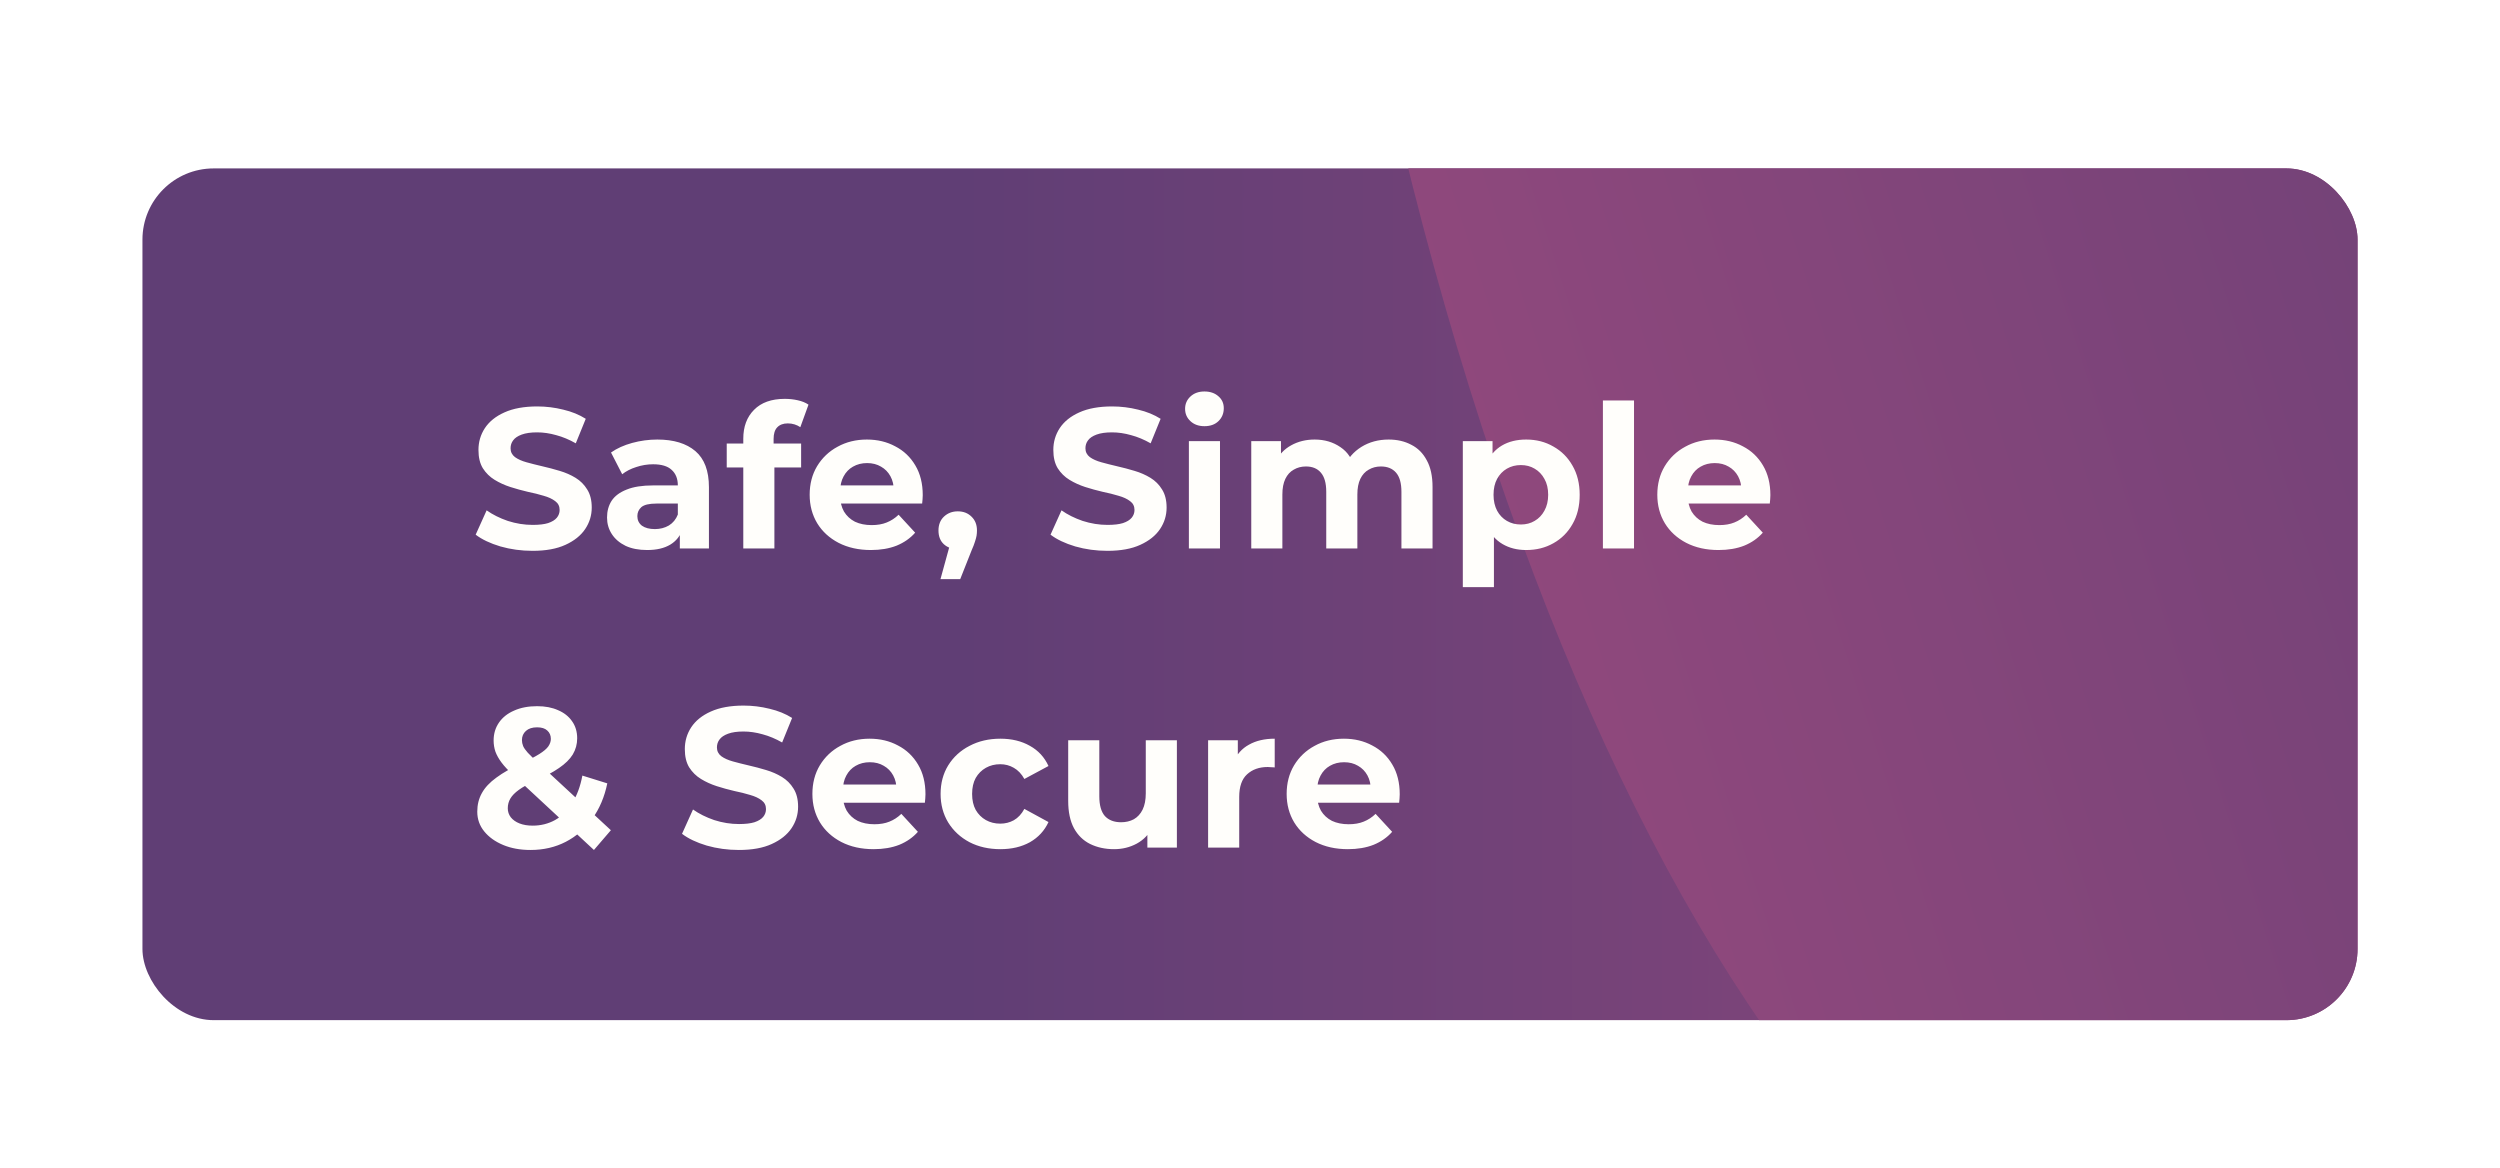 <?xml version="1.0" encoding="UTF-8"?>
<svg xmlns="http://www.w3.org/2000/svg" width="351" height="164" viewBox="0 0 351 164" fill="none">
  <g filter="url(#filter0_d_5818_3570)">
    <g clip-path="url(#clip0_5818_3570)">
      <rect x="20" y="19.646" width="311" height="119.583" rx="10" fill="url(#paint0_linear_5818_3570)"></rect>
      <path d="M445.65 -144.31C447.437 -173.494 448.353 -203.137 448.595 -232.548C449.01 -283.344 445.353 -333.334 438.081 -380.086C422.938 -477.413 386.986 -551.034 347.997 -555.463C331.469 -557.452 314.972 -547.817 299.063 -534.335C267.86 -507.966 237.374 -467.889 214.481 -404.567C191.592 -341.255 176.951 -253.664 176.684 -165.333C176.501 -115.822 181.044 -66.584 188.896 -22.042C213.59 117.119 273.786 203.74 330.319 181.281C365.237 167.406 397.046 112.513 418.328 37.006C433.279 -16.032 441.652 -79.023 445.65 -144.31Z" fill="url(#paint1_linear_5818_3570)"></path>
      <path d="M74.764 73.336C73.196 73.336 71.693 73.131 70.256 72.72C68.819 72.291 67.661 71.74 66.784 71.068L68.324 67.652C69.164 68.249 70.153 68.744 71.292 69.136C72.449 69.509 73.616 69.696 74.792 69.696C75.688 69.696 76.407 69.612 76.948 69.444C77.508 69.257 77.919 69.005 78.18 68.688C78.441 68.371 78.572 68.007 78.572 67.596C78.572 67.073 78.367 66.663 77.956 66.364C77.545 66.047 77.004 65.795 76.332 65.608C75.66 65.403 74.913 65.216 74.092 65.048C73.289 64.861 72.477 64.637 71.656 64.376C70.853 64.115 70.116 63.779 69.444 63.368C68.772 62.957 68.221 62.416 67.792 61.744C67.381 61.072 67.176 60.213 67.176 59.168C67.176 58.048 67.475 57.031 68.072 56.116C68.688 55.183 69.603 54.445 70.816 53.904C72.048 53.344 73.588 53.064 75.436 53.064C76.668 53.064 77.881 53.213 79.076 53.512C80.271 53.792 81.325 54.221 82.24 54.8L80.84 58.244C79.925 57.721 79.011 57.339 78.096 57.096C77.181 56.835 76.285 56.704 75.408 56.704C74.531 56.704 73.812 56.807 73.252 57.012C72.692 57.217 72.291 57.488 72.048 57.824C71.805 58.141 71.684 58.515 71.684 58.944C71.684 59.448 71.889 59.859 72.3 60.176C72.711 60.475 73.252 60.717 73.924 60.904C74.596 61.091 75.333 61.277 76.136 61.464C76.957 61.651 77.769 61.865 78.572 62.108C79.393 62.351 80.14 62.677 80.812 63.088C81.484 63.499 82.025 64.04 82.436 64.712C82.865 65.384 83.08 66.233 83.08 67.26C83.08 68.361 82.772 69.369 82.156 70.284C81.54 71.199 80.616 71.936 79.384 72.496C78.171 73.056 76.631 73.336 74.764 73.336ZM95.448 73L95.448 70.06L95.168 69.416L95.168 64.152C95.168 63.219 94.878 62.491 94.299 61.968C93.74 61.445 92.871 61.184 91.695 61.184C90.893 61.184 90.1 61.315 89.316 61.576C88.55 61.819 87.897 62.155 87.356 62.584L85.787 59.532C86.609 58.953 87.598 58.505 88.755 58.188C89.913 57.871 91.089 57.712 92.284 57.712C94.579 57.712 96.362 58.253 97.632 59.336C98.901 60.419 99.535 62.108 99.535 64.404L99.535 73L95.448 73ZM90.856 73.224C89.68 73.224 88.671 73.028 87.832 72.636C86.992 72.225 86.347 71.675 85.9 70.984C85.451 70.293 85.228 69.519 85.228 68.66C85.228 67.764 85.442 66.98 85.871 66.308C86.32 65.636 87.019 65.113 87.972 64.74C88.924 64.348 90.165 64.152 91.695 64.152L95.7 64.152L95.7 66.7L92.171 66.7C91.145 66.7 90.436 66.868 90.043 67.204C89.67 67.54 89.484 67.96 89.484 68.464C89.484 69.024 89.698 69.472 90.127 69.808C90.576 70.125 91.182 70.284 91.948 70.284C92.675 70.284 93.329 70.116 93.907 69.78C94.486 69.425 94.906 68.912 95.168 68.24L95.84 70.256C95.522 71.227 94.944 71.964 94.103 72.468C93.263 72.972 92.181 73.224 90.856 73.224ZM104.357 73L104.357 57.6C104.357 55.901 104.861 54.548 105.869 53.54C106.877 52.513 108.314 52 110.181 52C110.815 52 111.422 52.065 112.001 52.196C112.598 52.327 113.102 52.532 113.513 52.812L112.365 55.976C112.122 55.808 111.851 55.677 111.553 55.584C111.254 55.491 110.937 55.444 110.601 55.444C109.966 55.444 109.471 55.631 109.117 56.004C108.781 56.359 108.613 56.9 108.613 57.628L108.613 59.028L108.725 60.904L108.725 73L104.357 73ZM102.033 61.632L102.033 58.272L112.477 58.272L112.477 61.632L102.033 61.632ZM122.273 73.224C120.556 73.224 119.044 72.888 117.737 72.216C116.449 71.544 115.451 70.629 114.741 69.472C114.032 68.296 113.677 66.961 113.677 65.468C113.677 63.956 114.023 62.621 114.713 61.464C115.423 60.288 116.384 59.373 117.597 58.72C118.811 58.048 120.183 57.712 121.713 57.712C123.188 57.712 124.513 58.029 125.689 58.664C126.884 59.28 127.827 60.176 128.517 61.352C129.208 62.509 129.553 63.9 129.553 65.524C129.553 65.692 129.544 65.888 129.525 66.112C129.507 66.317 129.488 66.513 129.469 66.7L117.233 66.7L117.233 64.152L127.173 64.152L125.493 64.908C125.493 64.124 125.335 63.443 125.017 62.864C124.7 62.285 124.261 61.837 123.701 61.52C123.141 61.184 122.488 61.016 121.741 61.016C120.995 61.016 120.332 61.184 119.753 61.52C119.193 61.837 118.755 62.295 118.437 62.892C118.12 63.471 117.961 64.161 117.961 64.964L117.961 65.636C117.961 66.457 118.139 67.185 118.493 67.82C118.867 68.436 119.38 68.912 120.033 69.248C120.705 69.565 121.489 69.724 122.385 69.724C123.188 69.724 123.888 69.603 124.485 69.36C125.101 69.117 125.661 68.753 126.165 68.268L128.489 70.788C127.799 71.572 126.931 72.179 125.885 72.608C124.84 73.019 123.636 73.224 122.273 73.224ZM132.042 77.312L133.89 70.592L134.506 73.112C133.703 73.112 133.04 72.879 132.518 72.412C132.014 71.945 131.762 71.301 131.762 70.48C131.762 69.659 132.023 69.005 132.546 68.52C133.068 68.035 133.712 67.792 134.478 67.792C135.262 67.792 135.906 68.044 136.41 68.548C136.914 69.033 137.166 69.677 137.166 70.48C137.166 70.723 137.147 70.965 137.11 71.208C137.072 71.432 136.998 71.712 136.886 72.048C136.792 72.365 136.634 72.776 136.41 73.28L134.814 77.312L132.042 77.312ZM155.475 73.336C153.907 73.336 152.405 73.131 150.967 72.72C149.53 72.291 148.373 71.74 147.495 71.068L149.035 67.652C149.875 68.249 150.865 68.744 152.003 69.136C153.161 69.509 154.327 69.696 155.503 69.696C156.399 69.696 157.118 69.612 157.659 69.444C158.219 69.257 158.63 69.005 158.891 68.688C159.153 68.371 159.283 68.007 159.283 67.596C159.283 67.073 159.078 66.663 158.667 66.364C158.257 66.047 157.715 65.795 157.043 65.608C156.371 65.403 155.625 65.216 154.803 65.048C154.001 64.861 153.189 64.637 152.367 64.376C151.565 64.115 150.827 63.779 150.155 63.368C149.483 62.957 148.933 62.416 148.503 61.744C148.093 61.072 147.887 60.213 147.887 59.168C147.887 58.048 148.186 57.031 148.783 56.116C149.399 55.183 150.314 54.445 151.527 53.904C152.759 53.344 154.299 53.064 156.147 53.064C157.379 53.064 158.593 53.213 159.787 53.512C160.982 53.792 162.037 54.221 162.951 54.8L161.551 58.244C160.637 57.721 159.722 57.339 158.807 57.096C157.893 56.835 156.997 56.704 156.119 56.704C155.242 56.704 154.523 56.807 153.963 57.012C153.403 57.217 153.002 57.488 152.759 57.824C152.517 58.141 152.395 58.515 152.395 58.944C152.395 59.448 152.601 59.859 153.011 60.176C153.422 60.475 153.963 60.717 154.635 60.904C155.307 61.091 156.045 61.277 156.847 61.464C157.669 61.651 158.481 61.865 159.283 62.108C160.105 62.351 160.851 62.677 161.523 63.088C162.195 63.499 162.737 64.04 163.147 64.712C163.577 65.384 163.791 66.233 163.791 67.26C163.791 68.361 163.483 69.369 162.867 70.284C162.251 71.199 161.327 71.936 160.095 72.496C158.882 73.056 157.342 73.336 155.475 73.336ZM166.919 73L166.919 57.936L171.287 57.936L171.287 73L166.919 73ZM169.103 55.836C168.3 55.836 167.647 55.603 167.143 55.136C166.639 54.669 166.387 54.091 166.387 53.4C166.387 52.709 166.639 52.131 167.143 51.664C167.647 51.197 168.3 50.964 169.103 50.964C169.905 50.964 170.559 51.188 171.063 51.636C171.567 52.065 171.819 52.625 171.819 53.316C171.819 54.044 171.567 54.651 171.063 55.136C170.577 55.603 169.924 55.836 169.103 55.836ZM175.677 73L175.677 57.936L179.849 57.936L179.849 62.052L179.065 60.848C179.587 59.821 180.325 59.047 181.277 58.524C182.247 57.983 183.349 57.712 184.581 57.712C185.962 57.712 187.166 58.067 188.193 58.776C189.238 59.467 189.929 60.531 190.265 61.968L188.725 61.548C189.229 60.372 190.031 59.439 191.133 58.748C192.253 58.057 193.531 57.712 194.969 57.712C196.163 57.712 197.218 57.955 198.133 58.44C199.066 58.907 199.794 59.635 200.317 60.624C200.858 61.595 201.129 62.845 201.129 64.376L201.129 73L196.761 73L196.761 65.048C196.761 63.835 196.509 62.939 196.005 62.36C195.501 61.781 194.791 61.492 193.877 61.492C193.242 61.492 192.673 61.641 192.169 61.94C191.665 62.22 191.273 62.649 190.993 63.228C190.713 63.807 190.573 64.544 190.573 65.44L190.573 73L186.205 73L186.205 65.048C186.205 63.835 185.953 62.939 185.449 62.36C184.963 61.781 184.263 61.492 183.349 61.492C182.714 61.492 182.145 61.641 181.641 61.94C181.137 62.22 180.745 62.649 180.465 63.228C180.185 63.807 180.045 64.544 180.045 65.44L180.045 73L175.677 73ZM214.284 73.224C213.015 73.224 211.904 72.944 210.952 72.384C210 71.824 209.253 70.975 208.712 69.836C208.189 68.679 207.928 67.223 207.928 65.468C207.928 63.695 208.18 62.239 208.684 61.1C209.188 59.961 209.916 59.112 210.868 58.552C211.82 57.992 212.959 57.712 214.284 57.712C215.703 57.712 216.972 58.039 218.092 58.692C219.231 59.327 220.127 60.223 220.78 61.38C221.452 62.537 221.788 63.9 221.788 65.468C221.788 67.055 221.452 68.427 220.78 69.584C220.127 70.741 219.231 71.637 218.092 72.272C216.972 72.907 215.703 73.224 214.284 73.224ZM205.38 78.432L205.38 57.936L209.552 57.936L209.552 61.016L209.468 65.496L209.748 69.948L209.748 78.432L205.38 78.432ZM213.528 69.64C214.256 69.64 214.9 69.472 215.46 69.136C216.039 68.8 216.496 68.324 216.832 67.708C217.187 67.073 217.364 66.327 217.364 65.468C217.364 64.591 217.187 63.844 216.832 63.228C216.496 62.612 216.039 62.136 215.46 61.8C214.9 61.464 214.256 61.296 213.528 61.296C212.8 61.296 212.147 61.464 211.568 61.8C210.989 62.136 210.532 62.612 210.196 63.228C209.86 63.844 209.692 64.591 209.692 65.468C209.692 66.327 209.86 67.073 210.196 67.708C210.532 68.324 210.989 68.8 211.568 69.136C212.147 69.472 212.8 69.64 213.528 69.64ZM225.048 73L225.048 52.224L229.416 52.224L229.416 73L225.048 73ZM241.282 73.224C239.564 73.224 238.052 72.888 236.746 72.216C235.458 71.544 234.459 70.629 233.75 69.472C233.04 68.296 232.686 66.961 232.686 65.468C232.686 63.956 233.031 62.621 233.722 61.464C234.431 60.288 235.392 59.373 236.606 58.72C237.819 58.048 239.191 57.712 240.722 57.712C242.196 57.712 243.522 58.029 244.698 58.664C245.892 59.28 246.835 60.176 247.526 61.352C248.216 62.509 248.562 63.9 248.562 65.524C248.562 65.692 248.552 65.888 248.534 66.112C248.515 66.317 248.496 66.513 248.478 66.7L236.242 66.7L236.242 64.152L246.182 64.152L244.502 64.908C244.502 64.124 244.343 63.443 244.026 62.864C243.708 62.285 243.27 61.837 242.71 61.52C242.15 61.184 241.496 61.016 240.75 61.016C240.003 61.016 239.34 61.184 238.762 61.52C238.202 61.837 237.763 62.295 237.446 62.892C237.128 63.471 236.97 64.161 236.97 64.964L236.97 65.636C236.97 66.457 237.147 67.185 237.502 67.82C237.875 68.436 238.388 68.912 239.042 69.248C239.714 69.565 240.498 69.724 241.394 69.724C242.196 69.724 242.896 69.603 243.494 69.36C244.11 69.117 244.67 68.753 245.174 68.268L247.498 70.788C246.807 71.572 245.939 72.179 244.894 72.608C243.848 73.019 242.644 73.224 241.282 73.224ZM83.388 115.336L71.992 104.752C71.339 104.155 70.816 103.595 70.424 103.072C70.032 102.549 69.743 102.036 69.556 101.532C69.388 101.028 69.304 100.505 69.304 99.964C69.304 99.012 69.556 98.172 70.06 97.444C70.564 96.716 71.273 96.156 72.188 95.764C73.103 95.353 74.176 95.148 75.408 95.148C76.547 95.148 77.527 95.335 78.348 95.708C79.188 96.063 79.841 96.576 80.308 97.248C80.793 97.92 81.036 98.723 81.036 99.656C81.036 100.477 80.831 101.233 80.42 101.924C80.009 102.596 79.365 103.231 78.488 103.828C77.629 104.425 76.5 105.032 75.1 105.648C74.148 106.077 73.392 106.497 72.832 106.908C72.291 107.3 71.899 107.701 71.656 108.112C71.413 108.523 71.292 108.98 71.292 109.484C71.292 109.951 71.432 110.371 71.712 110.744C72.011 111.117 72.421 111.407 72.944 111.612C73.467 111.817 74.083 111.92 74.792 111.92C75.931 111.92 76.976 111.659 77.928 111.136C78.88 110.595 79.683 109.801 80.336 108.756C81.008 107.692 81.484 106.404 81.764 104.892L85.264 105.984C84.872 107.888 84.172 109.54 83.164 110.94C82.156 112.34 80.915 113.423 79.44 114.188C77.965 114.953 76.313 115.336 74.484 115.336C73.047 115.336 71.768 115.103 70.648 114.636C69.528 114.169 68.641 113.535 67.988 112.732C67.335 111.929 67.008 111.005 67.008 109.96C67.008 108.989 67.223 108.121 67.652 107.356C68.081 106.572 68.763 105.844 69.696 105.172C70.629 104.481 71.815 103.809 73.252 103.156C74.297 102.671 75.119 102.241 75.716 101.868C76.313 101.495 76.733 101.14 76.976 100.804C77.219 100.449 77.34 100.095 77.34 99.74C77.34 99.255 77.172 98.863 76.836 98.564C76.519 98.265 76.043 98.116 75.408 98.116C74.736 98.116 74.213 98.284 73.84 98.62C73.467 98.956 73.28 99.385 73.28 99.908C73.28 100.188 73.336 100.468 73.448 100.748C73.56 101.009 73.775 101.317 74.092 101.672C74.409 102.008 74.857 102.447 75.436 102.988L85.768 112.564L83.388 115.336ZM103.737 115.336C102.169 115.336 100.666 115.131 99.229 114.72C97.791 114.291 96.634 113.74 95.757 113.068L97.297 109.652C98.137 110.249 99.126 110.744 100.265 111.136C101.422 111.509 102.589 111.696 103.765 111.696C104.661 111.696 105.379 111.612 105.921 111.444C106.481 111.257 106.891 111.005 107.153 110.688C107.414 110.371 107.545 110.007 107.545 109.596C107.545 109.073 107.339 108.663 106.929 108.364C106.518 108.047 105.977 107.795 105.305 107.608C104.633 107.403 103.886 107.216 103.065 107.048C102.262 106.861 101.45 106.637 100.629 106.376C99.826 106.115 99.089 105.779 98.417 105.368C97.745 104.957 97.194 104.416 96.765 103.744C96.354 103.072 96.149 102.213 96.149 101.168C96.149 100.048 96.447 99.031 97.045 98.116C97.661 97.183 98.575 96.445 99.789 95.904C101.021 95.344 102.561 95.064 104.409 95.064C105.641 95.064 106.854 95.213 108.049 95.512C109.243 95.792 110.298 96.221 111.213 96.8L109.813 100.244C108.898 99.721 107.983 99.339 107.069 99.096C106.154 98.835 105.258 98.704 104.381 98.704C103.503 98.704 102.785 98.807 102.225 99.012C101.665 99.217 101.263 99.488 101.021 99.824C100.778 100.141 100.657 100.515 100.657 100.944C100.657 101.448 100.862 101.859 101.273 102.176C101.683 102.475 102.225 102.717 102.897 102.904C103.569 103.091 104.306 103.277 105.109 103.464C105.93 103.651 106.742 103.865 107.545 104.108C108.366 104.351 109.113 104.677 109.785 105.088C110.457 105.499 110.998 106.04 111.409 106.712C111.838 107.384 112.053 108.233 112.053 109.26C112.053 110.361 111.745 111.369 111.129 112.284C110.513 113.199 109.589 113.936 108.357 114.496C107.143 115.056 105.603 115.336 103.737 115.336ZM122.656 115.224C120.939 115.224 119.427 114.888 118.12 114.216C116.832 113.544 115.834 112.629 115.124 111.472C114.415 110.296 114.06 108.961 114.06 107.468C114.06 105.956 114.406 104.621 115.096 103.464C115.806 102.288 116.767 101.373 117.98 100.72C119.194 100.048 120.566 99.712 122.096 99.712C123.571 99.712 124.896 100.029 126.072 100.664C127.267 101.28 128.21 102.176 128.9 103.352C129.591 104.509 129.936 105.9 129.936 107.524C129.936 107.692 129.927 107.888 129.908 108.112C129.89 108.317 129.871 108.513 129.852 108.7L117.616 108.7L117.616 106.152L127.556 106.152L125.876 106.908C125.876 106.124 125.718 105.443 125.4 104.864C125.083 104.285 124.644 103.837 124.084 103.52C123.524 103.184 122.871 103.016 122.124 103.016C121.378 103.016 120.715 103.184 120.136 103.52C119.576 103.837 119.138 104.295 118.82 104.892C118.503 105.471 118.344 106.161 118.344 106.964L118.344 107.636C118.344 108.457 118.522 109.185 118.876 109.82C119.25 110.436 119.763 110.912 120.416 111.248C121.088 111.565 121.872 111.724 122.768 111.724C123.571 111.724 124.271 111.603 124.868 111.36C125.484 111.117 126.044 110.753 126.548 110.268L128.872 112.788C128.182 113.572 127.314 114.179 126.268 114.608C125.223 115.019 124.019 115.224 122.656 115.224ZM140.46 115.224C138.836 115.224 137.39 114.897 136.12 114.244C134.851 113.572 133.852 112.648 133.124 111.472C132.415 110.296 132.06 108.961 132.06 107.468C132.06 105.956 132.415 104.621 133.124 103.464C133.852 102.288 134.851 101.373 136.12 100.72C137.39 100.048 138.836 99.712 140.46 99.712C142.047 99.712 143.428 100.048 144.604 100.72C145.78 101.373 146.648 102.316 147.208 103.548L143.82 105.368C143.428 104.659 142.934 104.136 142.336 103.8C141.758 103.464 141.123 103.296 140.432 103.296C139.686 103.296 139.014 103.464 138.416 103.8C137.819 104.136 137.343 104.612 136.988 105.228C136.652 105.844 136.484 106.591 136.484 107.468C136.484 108.345 136.652 109.092 136.988 109.708C137.343 110.324 137.819 110.8 138.416 111.136C139.014 111.472 139.686 111.64 140.432 111.64C141.123 111.64 141.758 111.481 142.336 111.164C142.934 110.828 143.428 110.296 143.82 109.568L147.208 111.416C146.648 112.629 145.78 113.572 144.604 114.244C143.428 114.897 142.047 115.224 140.46 115.224ZM156.415 115.224C155.165 115.224 154.045 114.981 153.055 114.496C152.085 114.011 151.329 113.273 150.787 112.284C150.246 111.276 149.975 109.997 149.975 108.448L149.975 99.936L154.343 99.936L154.343 107.804C154.343 109.055 154.605 109.979 155.127 110.576C155.669 111.155 156.425 111.444 157.395 111.444C158.067 111.444 158.665 111.304 159.187 111.024C159.71 110.725 160.121 110.277 160.419 109.68C160.718 109.064 160.867 108.299 160.867 107.384L160.867 99.936L165.235 99.936L165.235 115L161.091 115L161.091 110.856L161.847 112.06C161.343 113.105 160.597 113.899 159.607 114.44C158.637 114.963 157.573 115.224 156.415 115.224ZM169.618 115L169.618 99.936L173.79 99.936L173.79 104.192L173.202 102.96C173.65 101.896 174.369 101.093 175.358 100.552C176.347 99.992 177.551 99.712 178.97 99.712L178.97 103.744C178.783 103.725 178.615 103.716 178.466 103.716C178.317 103.697 178.158 103.688 177.99 103.688C176.795 103.688 175.825 104.033 175.078 104.724C174.35 105.396 173.986 106.451 173.986 107.888L173.986 115L169.618 115ZM189.242 115.224C187.525 115.224 186.013 114.888 184.706 114.216C183.418 113.544 182.42 112.629 181.71 111.472C181.001 110.296 180.646 108.961 180.646 107.468C180.646 105.956 180.992 104.621 181.682 103.464C182.392 102.288 183.353 101.373 184.566 100.72C185.78 100.048 187.152 99.712 188.682 99.712C190.157 99.712 191.482 100.029 192.658 100.664C193.853 101.28 194.796 102.176 195.486 103.352C196.177 104.509 196.522 105.9 196.522 107.524C196.522 107.692 196.513 107.888 196.494 108.112C196.476 108.317 196.457 108.513 196.438 108.7L184.202 108.7L184.202 106.152L194.142 106.152L192.462 106.908C192.462 106.124 192.304 105.443 191.986 104.864C191.669 104.285 191.23 103.837 190.67 103.52C190.11 103.184 189.457 103.016 188.71 103.016C187.964 103.016 187.301 103.184 186.722 103.52C186.162 103.837 185.724 104.295 185.406 104.892C185.089 105.471 184.93 106.161 184.93 106.964L184.93 107.636C184.93 108.457 185.108 109.185 185.462 109.82C185.836 110.436 186.349 110.912 187.002 111.248C187.674 111.565 188.458 111.724 189.354 111.724C190.157 111.724 190.857 111.603 191.454 111.36C192.07 111.117 192.63 110.753 193.134 110.268L195.458 112.788C194.768 113.572 193.9 114.179 192.854 114.608C191.809 115.019 190.605 115.224 189.242 115.224Z" fill="#FFFEFB"></path>
    </g>
  </g>
  <defs>
    <filter id="filter0_d_5818_3570" x="0" y="3.646" width="351" height="159.583" filterUnits="userSpaceOnUse" color-interpolation-filters="sRGB">
      <feFlood flood-opacity="0" result="BackgroundImageFix"></feFlood>
      <feColorMatrix in="SourceAlpha" type="matrix" values="0 0 0 0 0 0 0 0 0 0 0 0 0 0 0 0 0 0 127 0" result="hardAlpha"></feColorMatrix>
      <feOffset dy="4"></feOffset>
      <feGaussianBlur stdDeviation="10"></feGaussianBlur>
      <feComposite in2="hardAlpha" operator="out"></feComposite>
      <feColorMatrix type="matrix" values="0 0 0 0 0.376 0 0 0 0 0.243 0 0 0 0 0.459 0 0 0 0.4 0"></feColorMatrix>
      <feBlend mode="normal" in2="BackgroundImageFix" result="effect1_dropShadow_5818_3570"></feBlend>
      <feBlend mode="normal" in="SourceGraphic" in2="effect1_dropShadow_5818_3570" result="shape"></feBlend>
    </filter>
    <linearGradient id="paint0_linear_5818_3570" x1="20" y1="80.61" x2="478.846" y2="80.61" gradientUnits="userSpaceOnUse">
      <stop offset="0.25" stop-color="#603E75"></stop>
      <stop offset="1" stop-color="#B25082"></stop>
    </linearGradient>
    <linearGradient id="paint1_linear_5818_3570" x1="424.803" y1="-442.968" x2="-79.133" y2="-281.454" gradientUnits="userSpaceOnUse">
      <stop offset="0.25" stop-color="#603E75"></stop>
      <stop offset="1" stop-color="#B25082"></stop>
    </linearGradient>
    <clipPath id="clip0_5818_3570">
      <rect x="20" y="19.646" width="311" height="119.583" rx="10" fill="white"></rect>
    </clipPath>
  </defs>
</svg>
